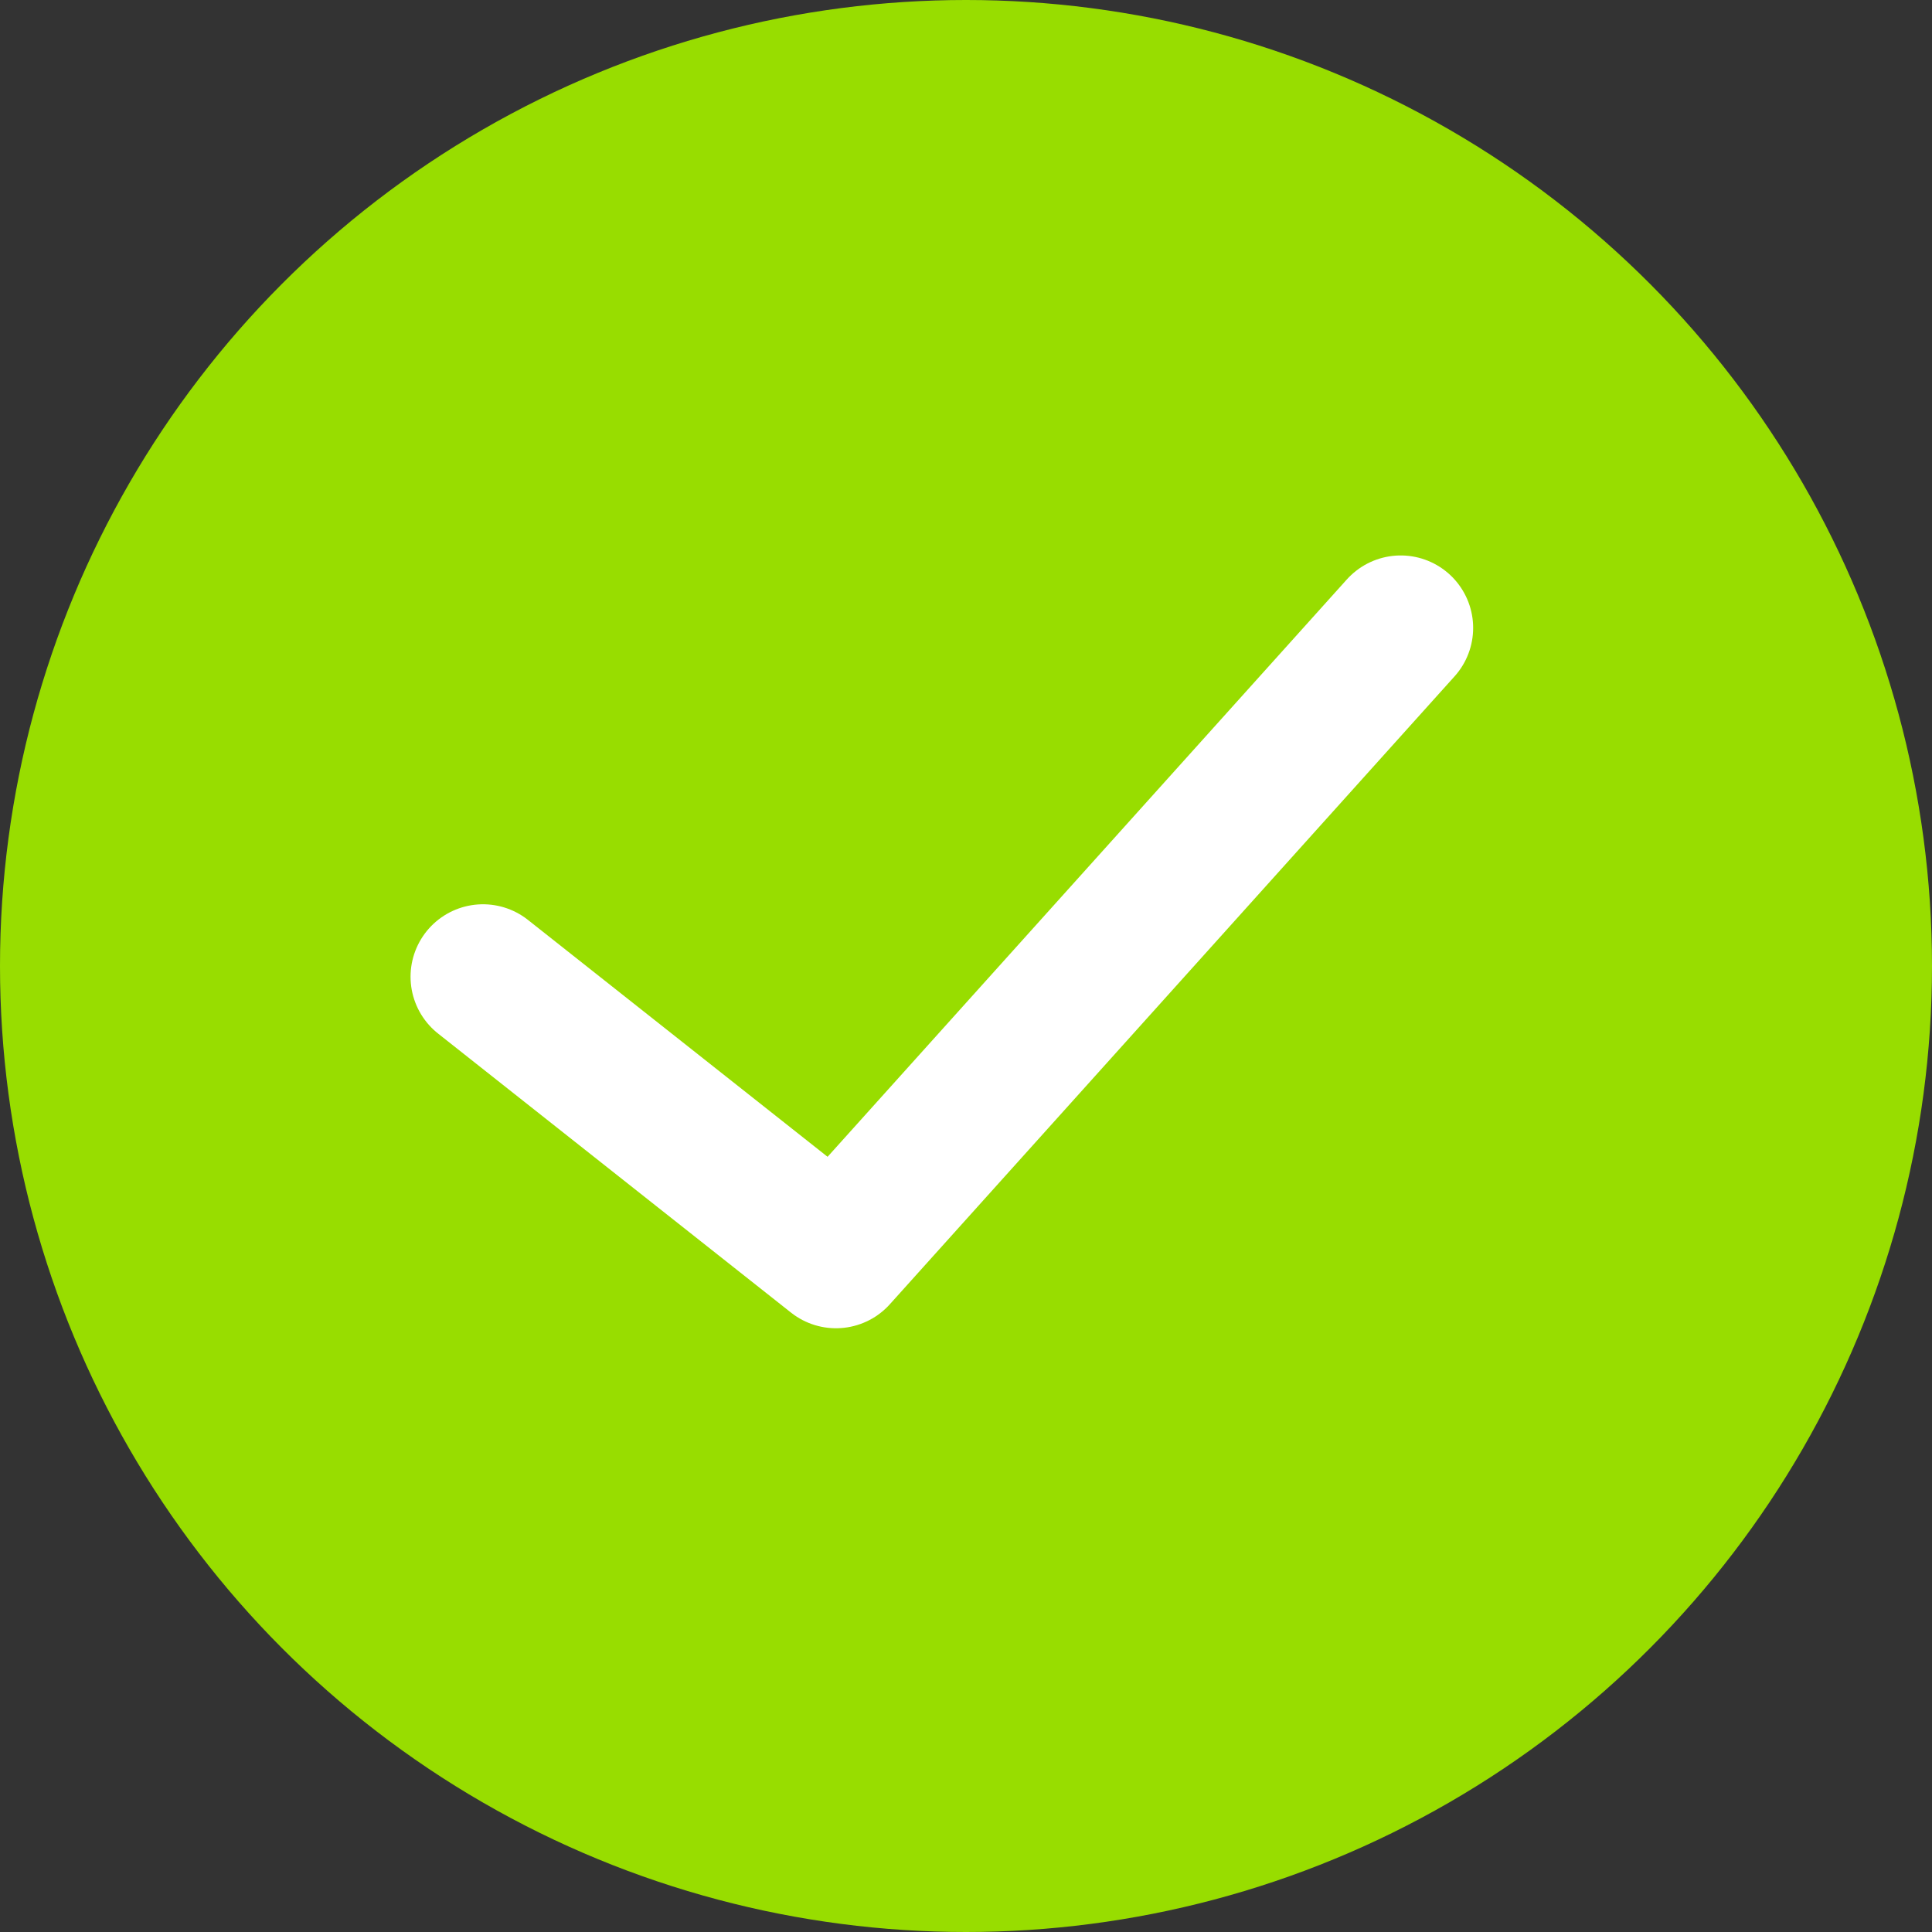 <?xml version="1.0" encoding="UTF-8"?>
<svg width="40px" height="40px" viewBox="0 0 40 40" version="1.1" xmlns="http://www.w3.org/2000/svg" xmlns:xlink="http://www.w3.org/1999/xlink">
    <rect x="0" y="0" width="40" height="40" fill="#333333" stroke="none"/>
    <title>exito</title>
    <g id="🍪" stroke="none" stroke-width="1" fill="none" fill-rule="evenodd">
        <g id="Desktop-HD-Copy-2" transform="translate(-730, -308)">
            <g id="Group-7" transform="translate(333, 191)">
                <g id="exito" transform="translate(397, 117)">
                    <circle id="Oval" fill="#98DD00" fill-rule="nonzero" cx="20" cy="20" r="20"></circle>
                    <polyline id="Path" stroke="#FFFFFF" stroke-width="3" stroke-linecap="round" stroke-linejoin="round" points="29 13 17.308 26 10 20.222"></polyline>
                </g>
            </g>
        </g>
    </g>
</svg>